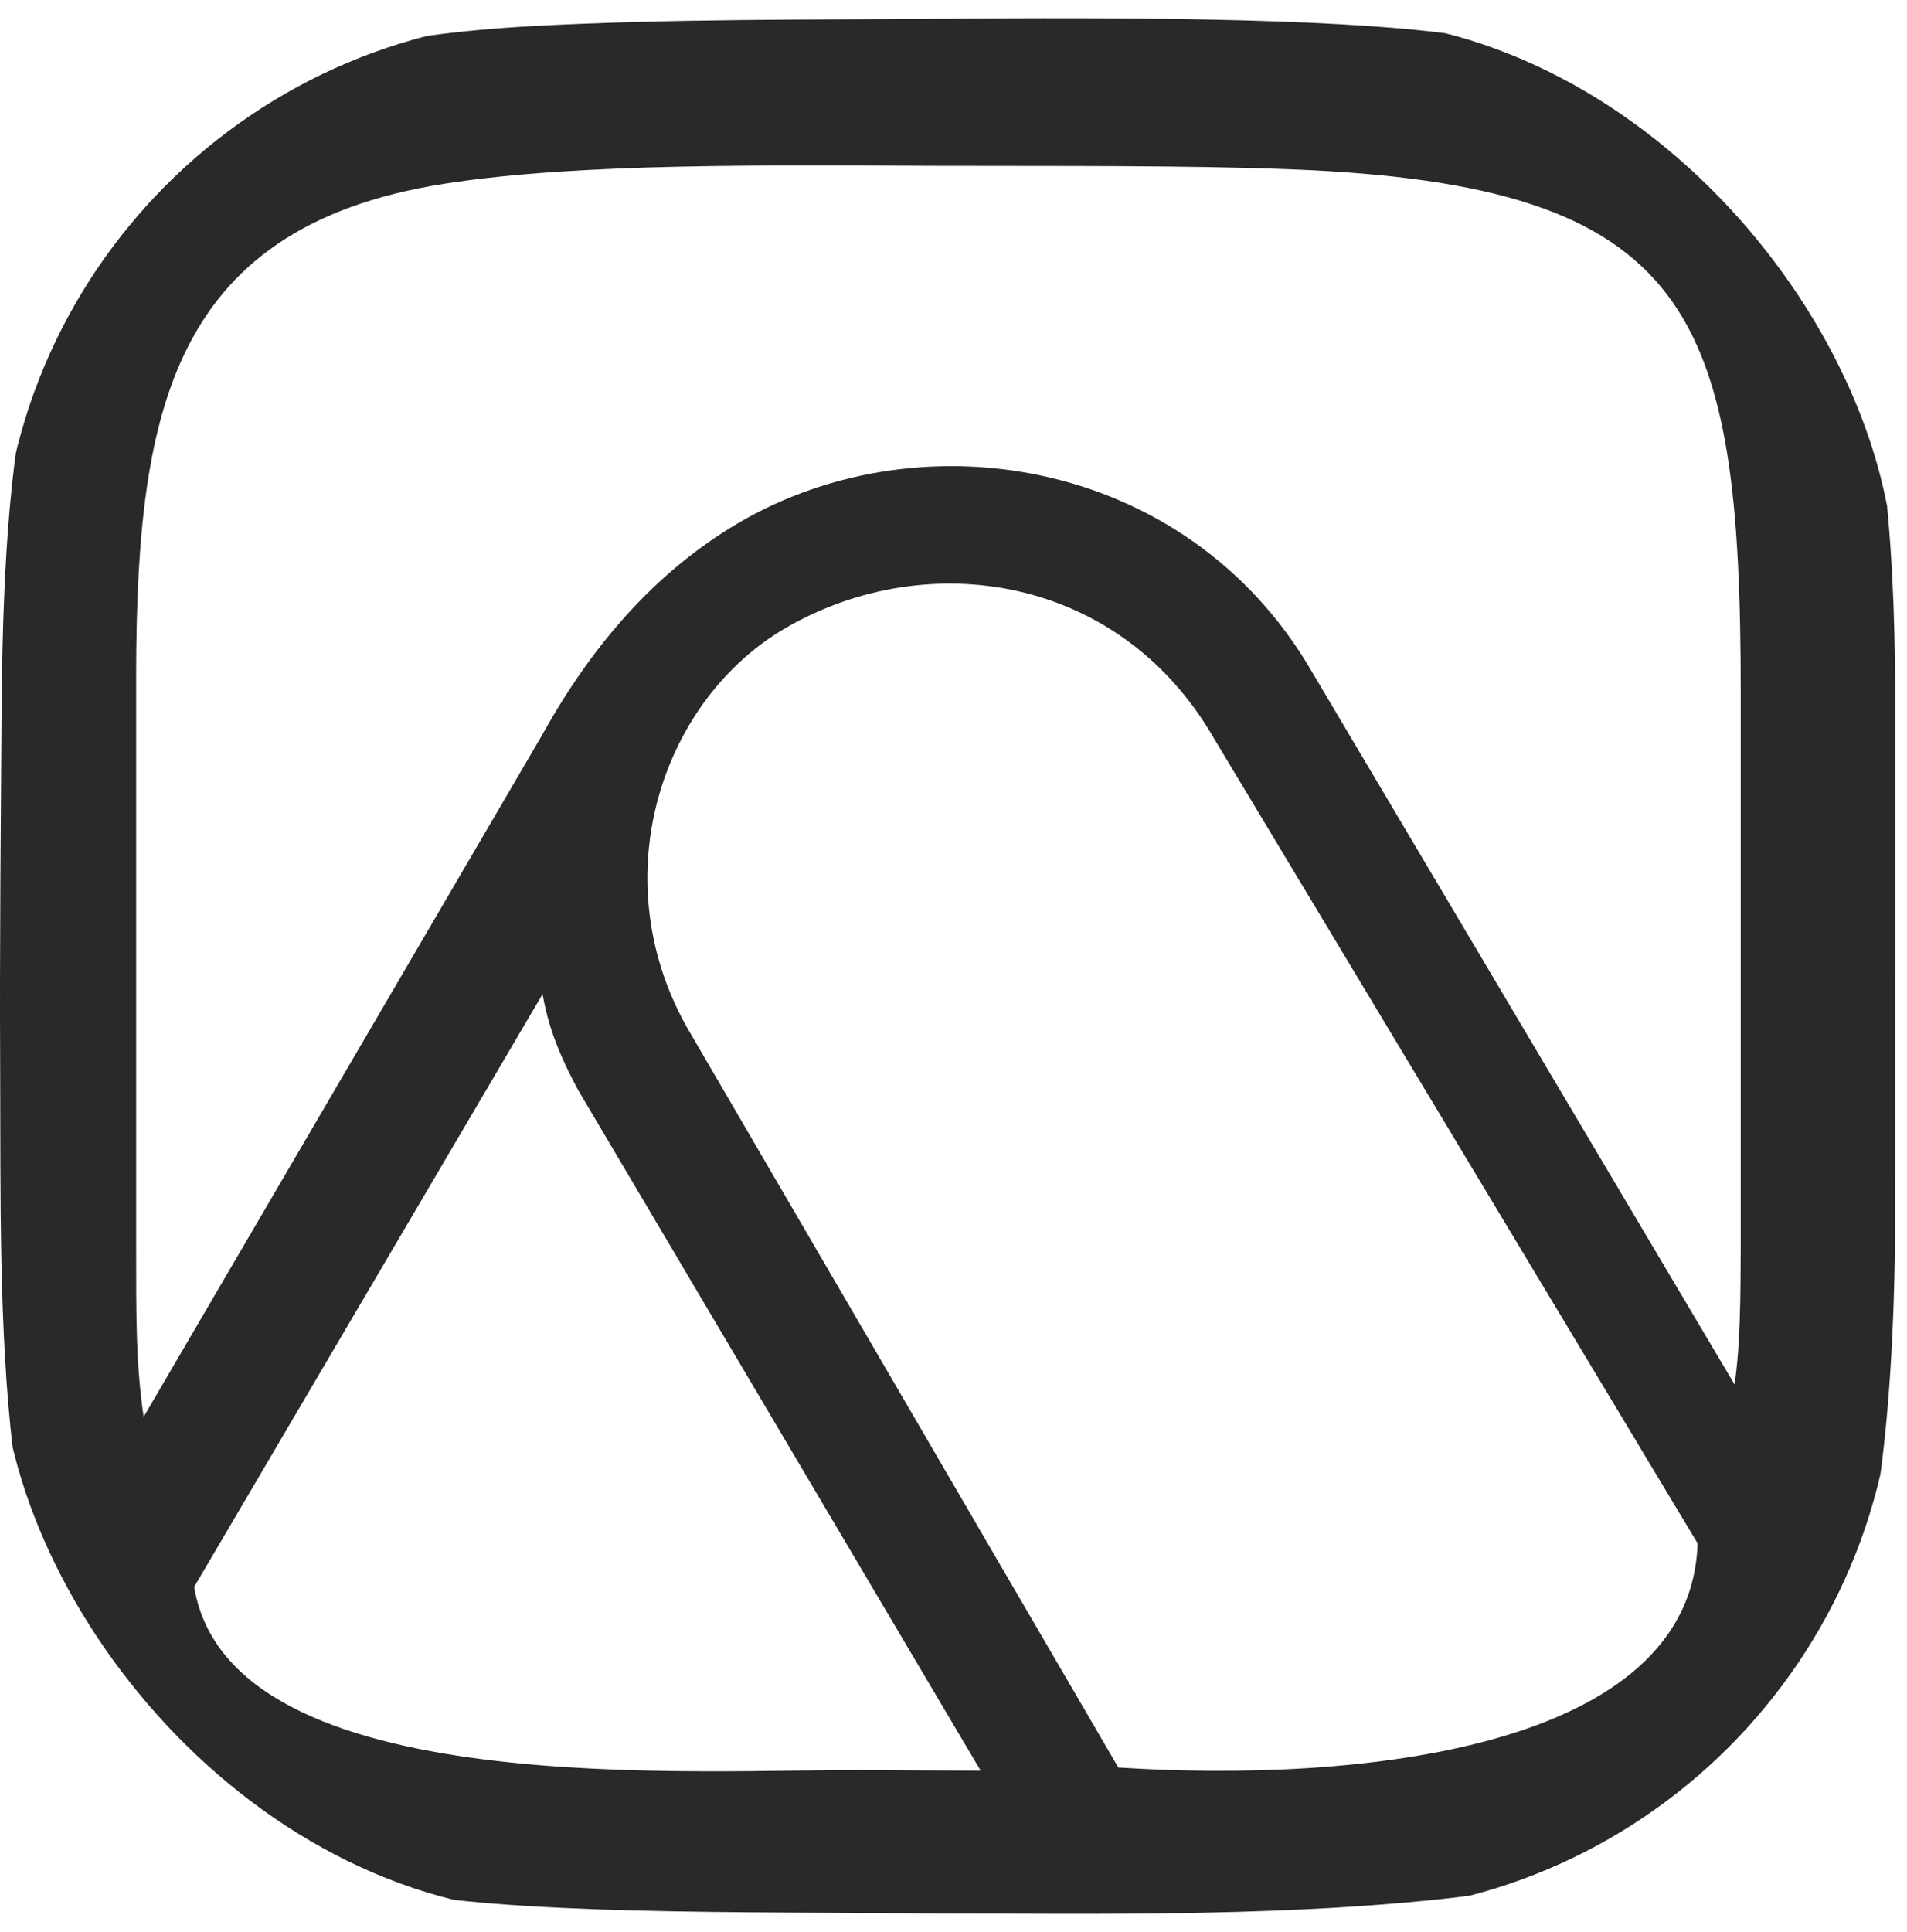 <?xml version="1.0" encoding="UTF-8"?> <svg xmlns="http://www.w3.org/2000/svg" width="78" height="79" viewBox="0 0 78 79" fill="none"><g clip-path="url(#clip0_13428_14066)"><path d="M40.11 72.401L23.644 44.567C22.786 42.97 22.406 41.868 22.193 40.648L7.941 64.889C9.432 73.789 28.798 72.301 35.71 72.379C37.271 72.396 40.11 72.401 40.11 72.401ZM53.643 27.439L70.946 56.61C71.181 55.018 71.191 53.116 71.199 50.95L71.199 28.403C71.199 12.768 69.294 7.56 52.779 6.922C48.443 6.755 43.229 6.797 38.378 6.782C31.36 6.761 23.697 6.654 18.205 7.509C6.646 9.31 5.532 17.341 5.569 28.403L5.569 50.95C5.569 53.782 5.556 55.773 5.876 57.934L22.166 30.069C24.385 26.065 26.966 23.398 29.806 21.623C37.38 16.89 48.526 18.649 53.644 27.439L53.643 27.439ZM69.435 63.105L49.642 30.173C45.798 23.518 37.96 22.337 32.188 25.646C27.12 28.551 24.637 35.772 28.062 41.947L45.742 72.273C55.594 72.912 69.17 71.516 69.435 63.105ZM77.513 28.403L77.507 50.95C77.393 59.487 76.461 64.472 75.006 67.997C72.764 73.426 67.781 76.445 61.042 77.393C53.512 78.452 44.289 78.236 38.398 78.243C30.68 78.157 20.718 78.345 15.478 77.21C8.974 76.057 4.953 73.103 2.722 68.313C1.469 65.621 0.959 62.886 0.545 59.432C-0.061 54.386 0.031 48.812 0.007 43.721C-0.019 38.631 0.035 33.546 0.069 28.442C0.203 17.501 1.165 8.776 8.215 4.421C11.367 2.476 15.763 1.396 21.759 1.068C27.427 0.757 33.526 0.816 38.379 0.769C45.769 0.696 54.226 0.747 58.955 1.339C68.199 2.253 72.617 5.702 75.062 11.284C76.939 15.567 77.513 21.776 77.513 28.403Z" fill="#29292A"></path></g><defs><clipPath id="clip0_13428_14066"><rect y="0.743" width="77.514" height="77.514" rx="23.254" fill="white"></rect></clipPath></defs></svg> 